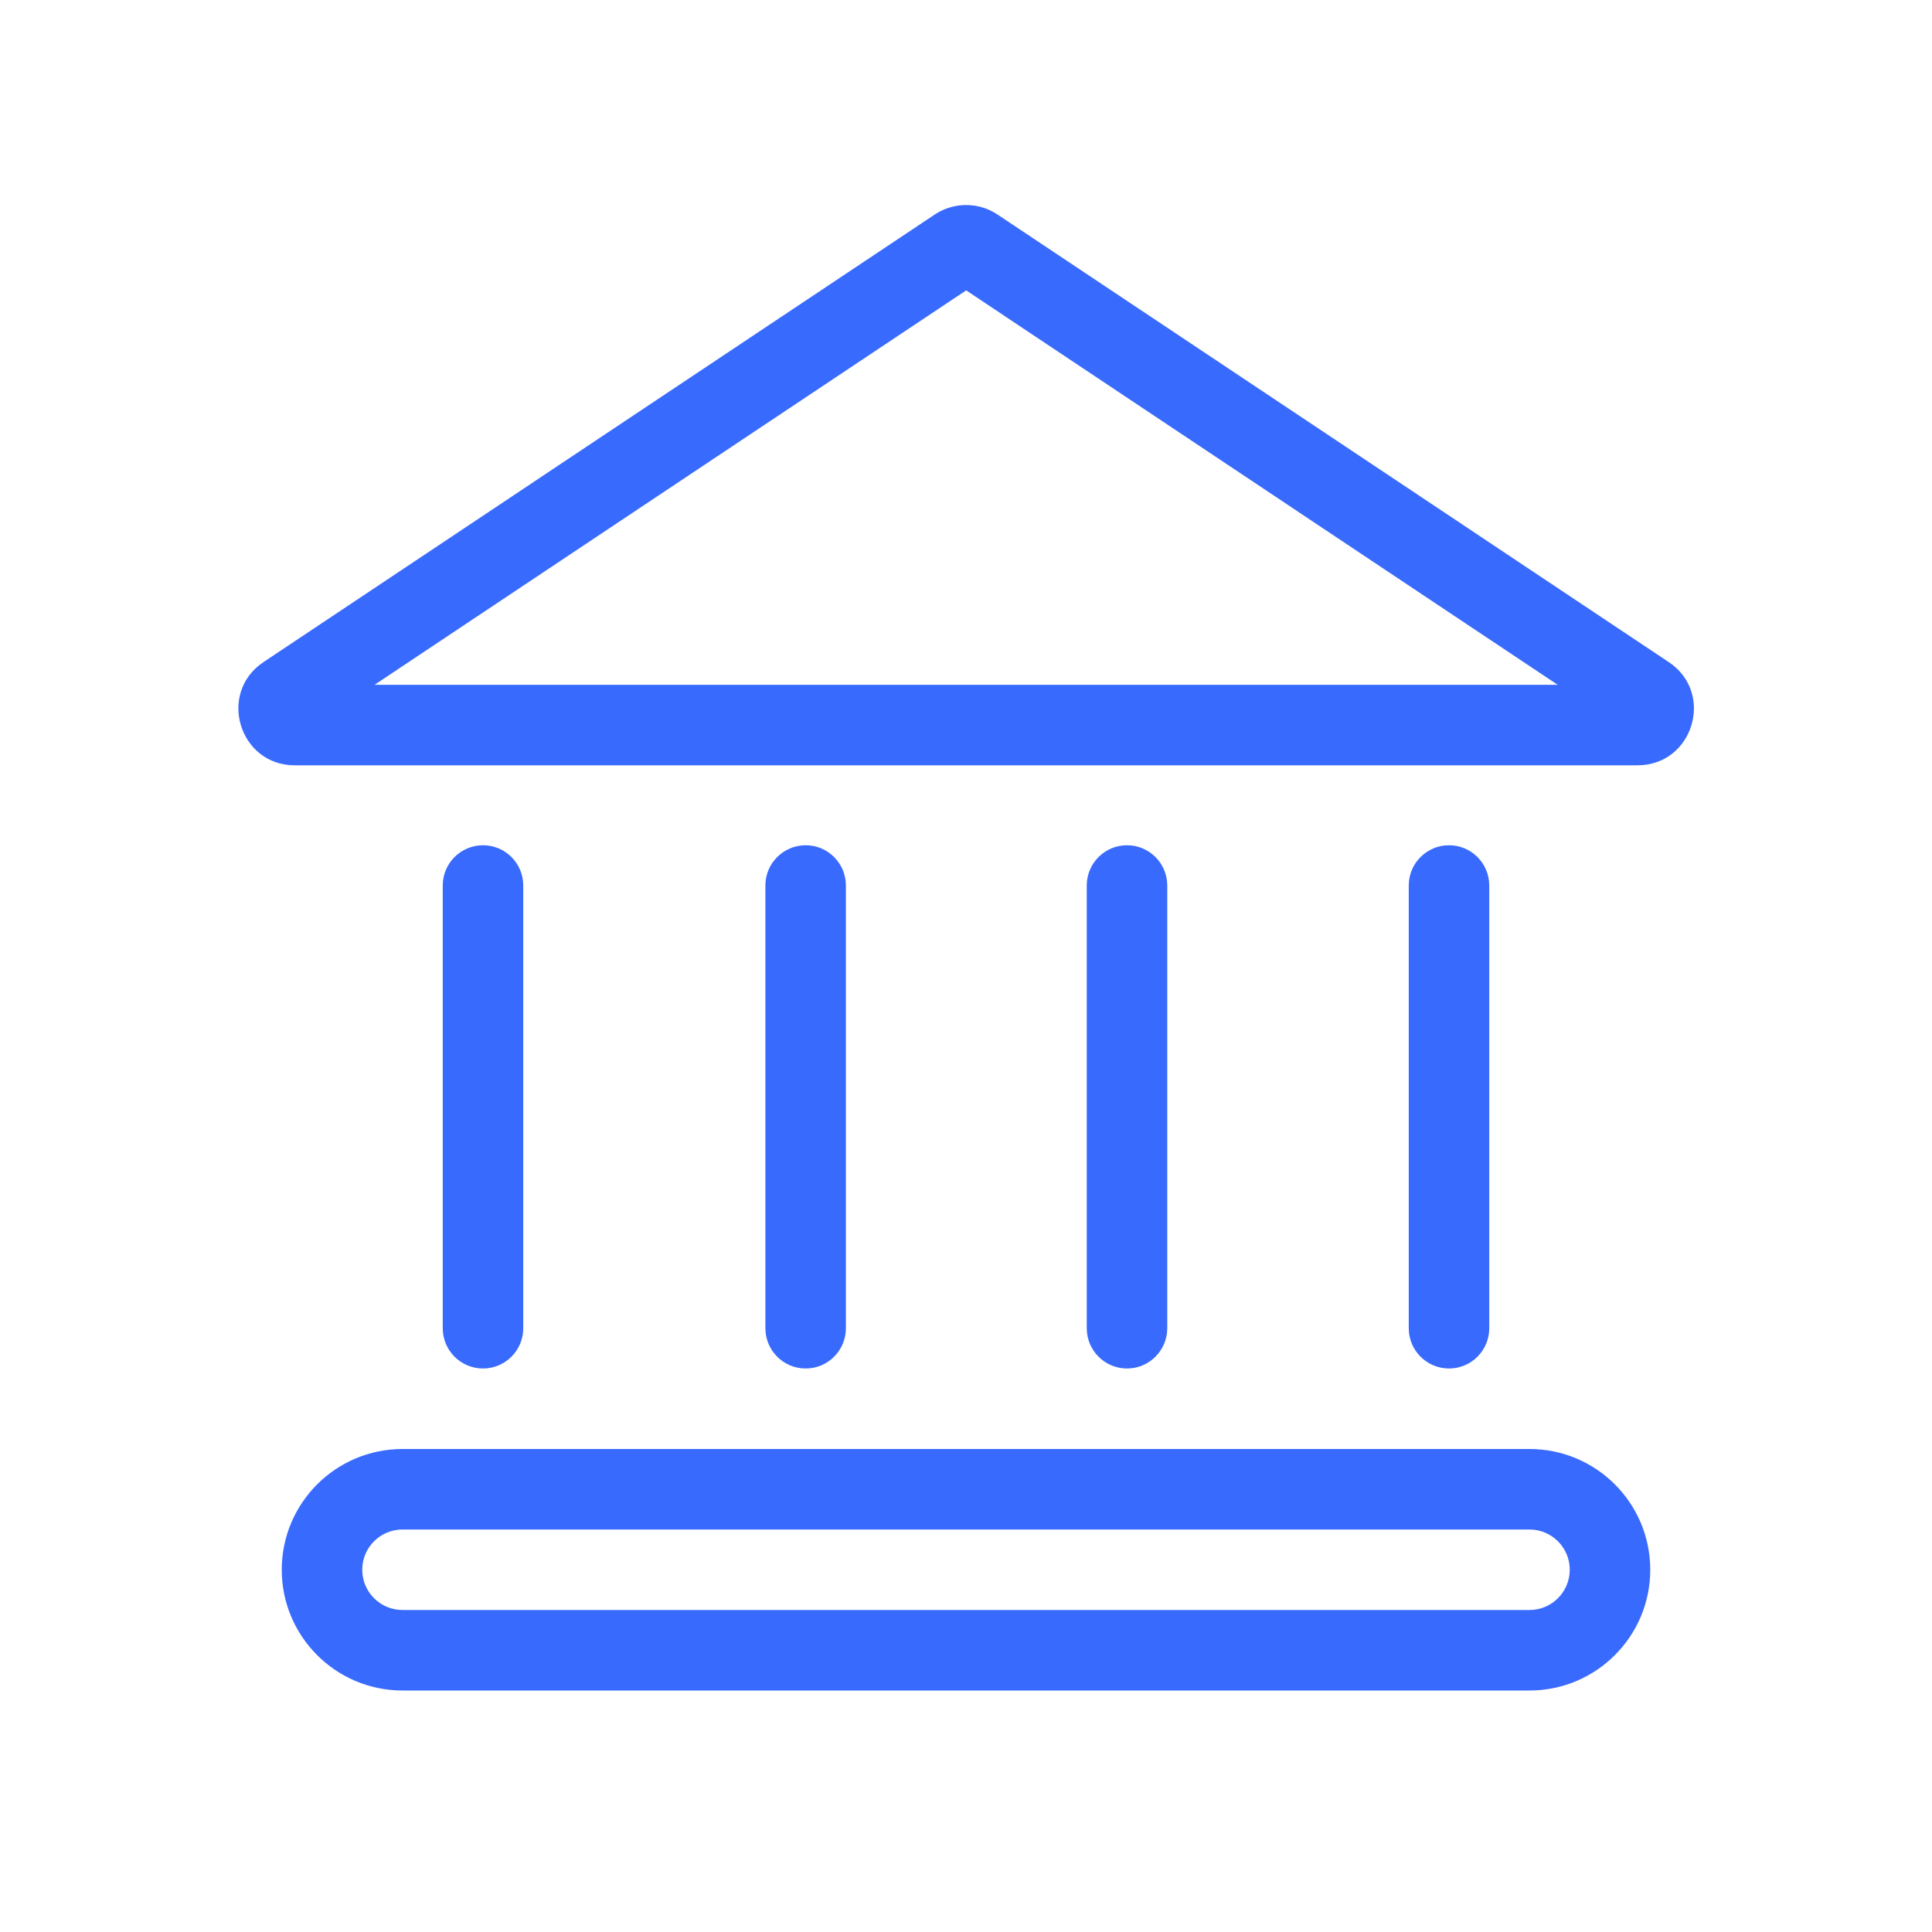 <svg width="24" height="24" viewBox="0 0 24 24" fill="none" xmlns="http://www.w3.org/2000/svg">
<path fill-rule="evenodd" clip-rule="evenodd" d="M11.613 2.664C11.848 2.508 12.155 2.508 12.39 2.664L20.729 8.224C21.306 8.608 21.034 9.507 20.341 9.507H3.662C2.97 9.507 2.698 8.608 3.274 8.224L11.613 2.664ZM12.002 3.607L4.653 8.507H19.35L12.002 3.607ZM20.175 9.056C20.175 9.056 20.175 9.056 20.175 9.056V9.056Z" fill="#386AFD"/>
<path fill-rule="evenodd" clip-rule="evenodd" d="M18 17C17.724 17 17.5 16.776 17.5 16.5V11C17.5 10.724 17.724 10.5 18 10.5C18.276 10.5 18.5 10.724 18.5 11V16.5C18.5 16.776 18.276 17 18 17Z" fill="#386AFD"/>
<path fill-rule="evenodd" clip-rule="evenodd" d="M14 17C13.724 17 13.5 16.776 13.5 16.5V11C13.5 10.724 13.724 10.5 14 10.5C14.276 10.5 14.5 10.724 14.5 11V16.5C14.5 16.776 14.276 17 14 17Z" fill="#386AFD"/>
<path fill-rule="evenodd" clip-rule="evenodd" d="M10.008 17C9.732 17 9.508 16.776 9.508 16.5V11C9.508 10.724 9.732 10.5 10.008 10.5C10.284 10.5 10.508 10.724 10.508 11V16.5C10.508 16.776 10.284 17 10.008 17Z" fill="#386AFD"/>
<path fill-rule="evenodd" clip-rule="evenodd" d="M6 17C5.724 17 5.5 16.776 5.5 16.5V11C5.5 10.724 5.724 10.5 6 10.5C6.276 10.5 6.5 10.724 6.5 11V16.5C6.5 16.776 6.276 17 6 17Z" fill="#386AFD"/>
<path fill-rule="evenodd" clip-rule="evenodd" d="M3.5 19.5C3.5 18.672 4.172 18 5 18H19C19.828 18 20.5 18.672 20.5 19.5C20.5 20.328 19.828 21 19 21H5C4.172 21 3.5 20.328 3.5 19.5ZM5 19C4.724 19 4.5 19.224 4.5 19.5C4.5 19.776 4.724 20 5 20H19C19.276 20 19.5 19.776 19.5 19.5C19.5 19.224 19.276 19 19 19H5Z" fill="#386AFD"/>
</svg>
